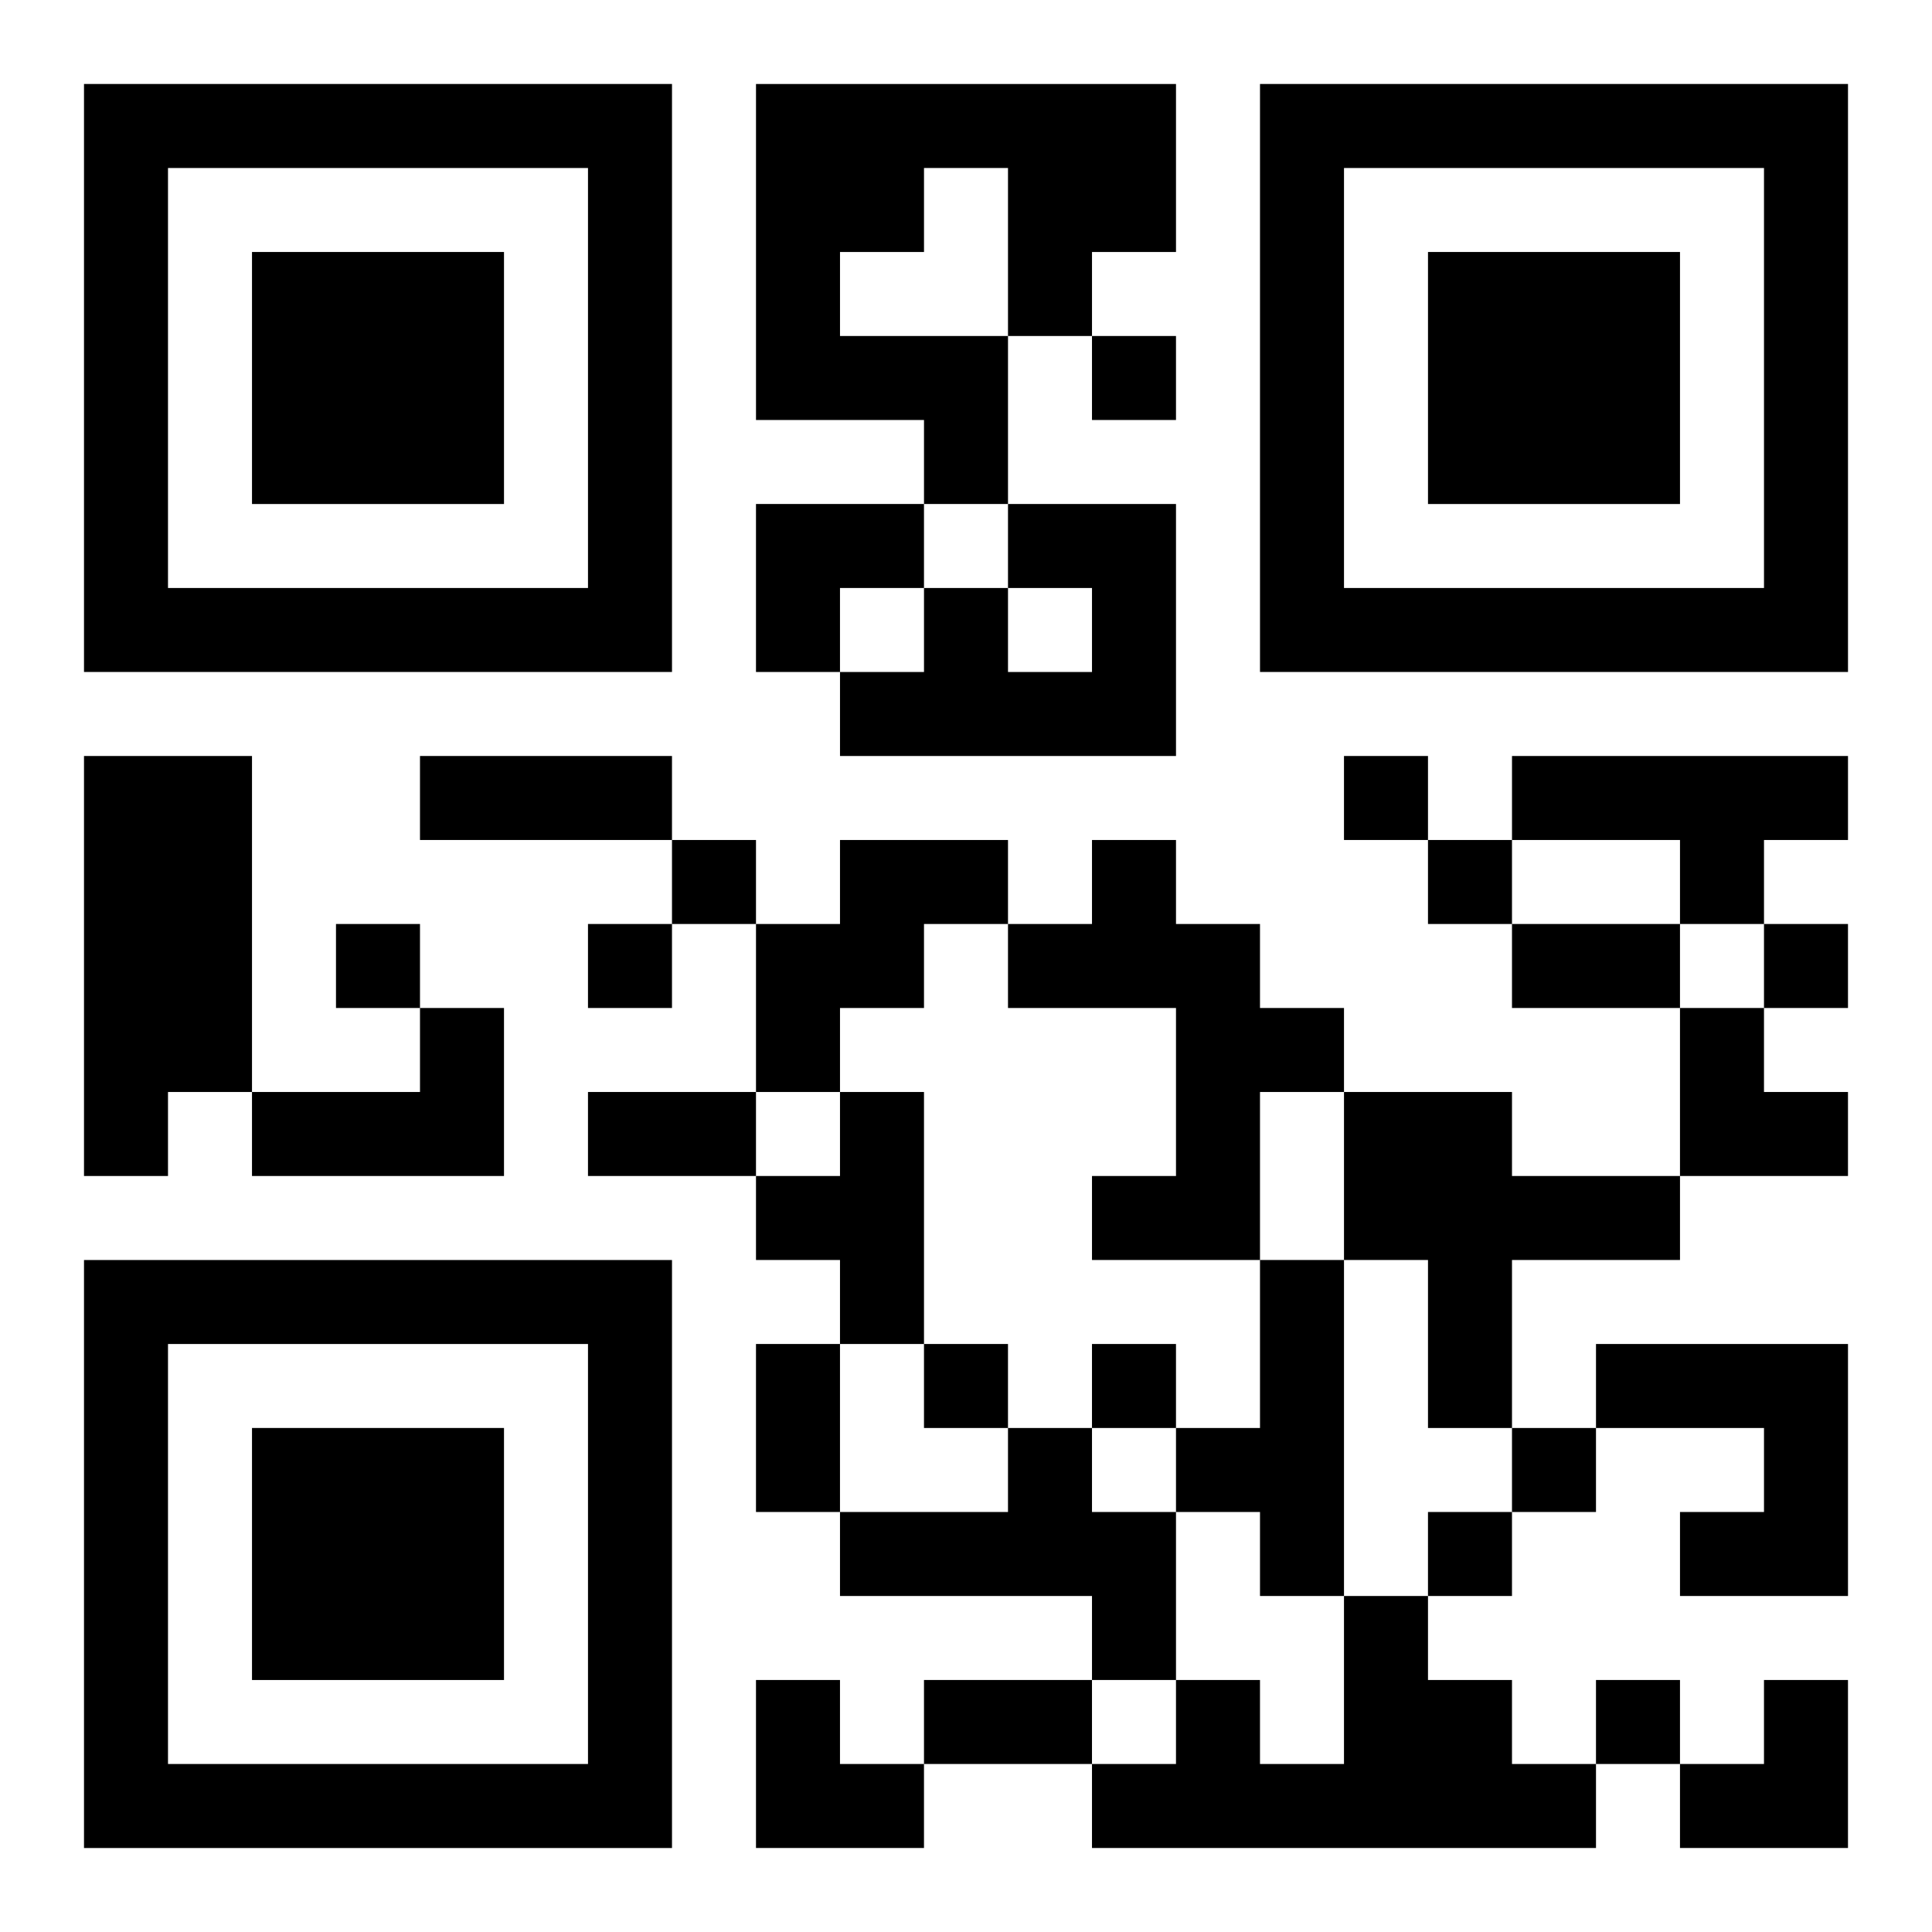 <?xml version="1.0" encoding="UTF-8"?>
<svg width="250" height="250" baseProfile="full" version="1.1" viewBox="-1 -1 23 23" xmlns="http://www.w3.org/2000/svg" xmlns:xlink="http://www.w3.org/1999/xlink"><symbol id="a"><path d="m0 7v7h7v-7h-7zm1 1h5v5h-5v-5zm1 1v3h3v-3h-3z"/></symbol><use y="-7" xlink:href="#a"/><use y="7" xlink:href="#a"/><use x="14" y="-7" xlink:href="#a"/><path d="m8 0h5v2h-1v1h-1v2h-1v-1h-2v-4m2 1v1h-1v1h2v-2h-1m1 4h2v3h-4v-1h1v-1h1v1h1v-1h-1v-1m-11 3h2v4h-1v1h-1v-5m17 0h4v1h-1v1h-1v-1h-2v-1m-8 1h2v1h-1v1h-1v1h-1v-2h1v-1m3 0h1v1h1v1h1v1h-1v2h-2v-1h1v-2h-2v-1h1v-1m-8 2h1v2h-3v-1h2v-1m5 1h1v3h-1v-1h-1v-1h1v-1m6 0h2v1h2v1h-2v2h-1v-2h-1v-2m-1 2h1v4h-1v-1h-1v-1h1v-2m4 1h3v3h-2v-1h1v-1h-2v-1m-7 1h1v1h1v2h-1v-1h-3v-1h2v-1m4 2h1v1h1v1h1v1h-6v-1h1v-1h1v1h1v-2m-3-15v1h1v-1h-1m3 5v1h1v-1h-1m-8 1v1h1v-1h-1m9 0v1h1v-1h-1m-13 1v1h1v-1h-1m3 0v1h1v-1h-1m14 0v1h1v-1h-1m-10 5v1h1v-1h-1m2 0v1h1v-1h-1m5 1v1h1v-1h-1m-1 1v1h1v-1h-1m2 2v1h1v-1h-1m-14-11h3v1h-3v-1m13 2h2v1h-2v-1m-11 2h2v1h-2v-1m2 3h1v2h-1v-2m2 4h2v1h-2v-1m-2-14h2v1h-1v1h-1zm11 6h1v1h1v1h-2zm-11 8h1v1h1v1h-2zm11 0m1 0h1v2h-2v-1h1z"/></svg>
